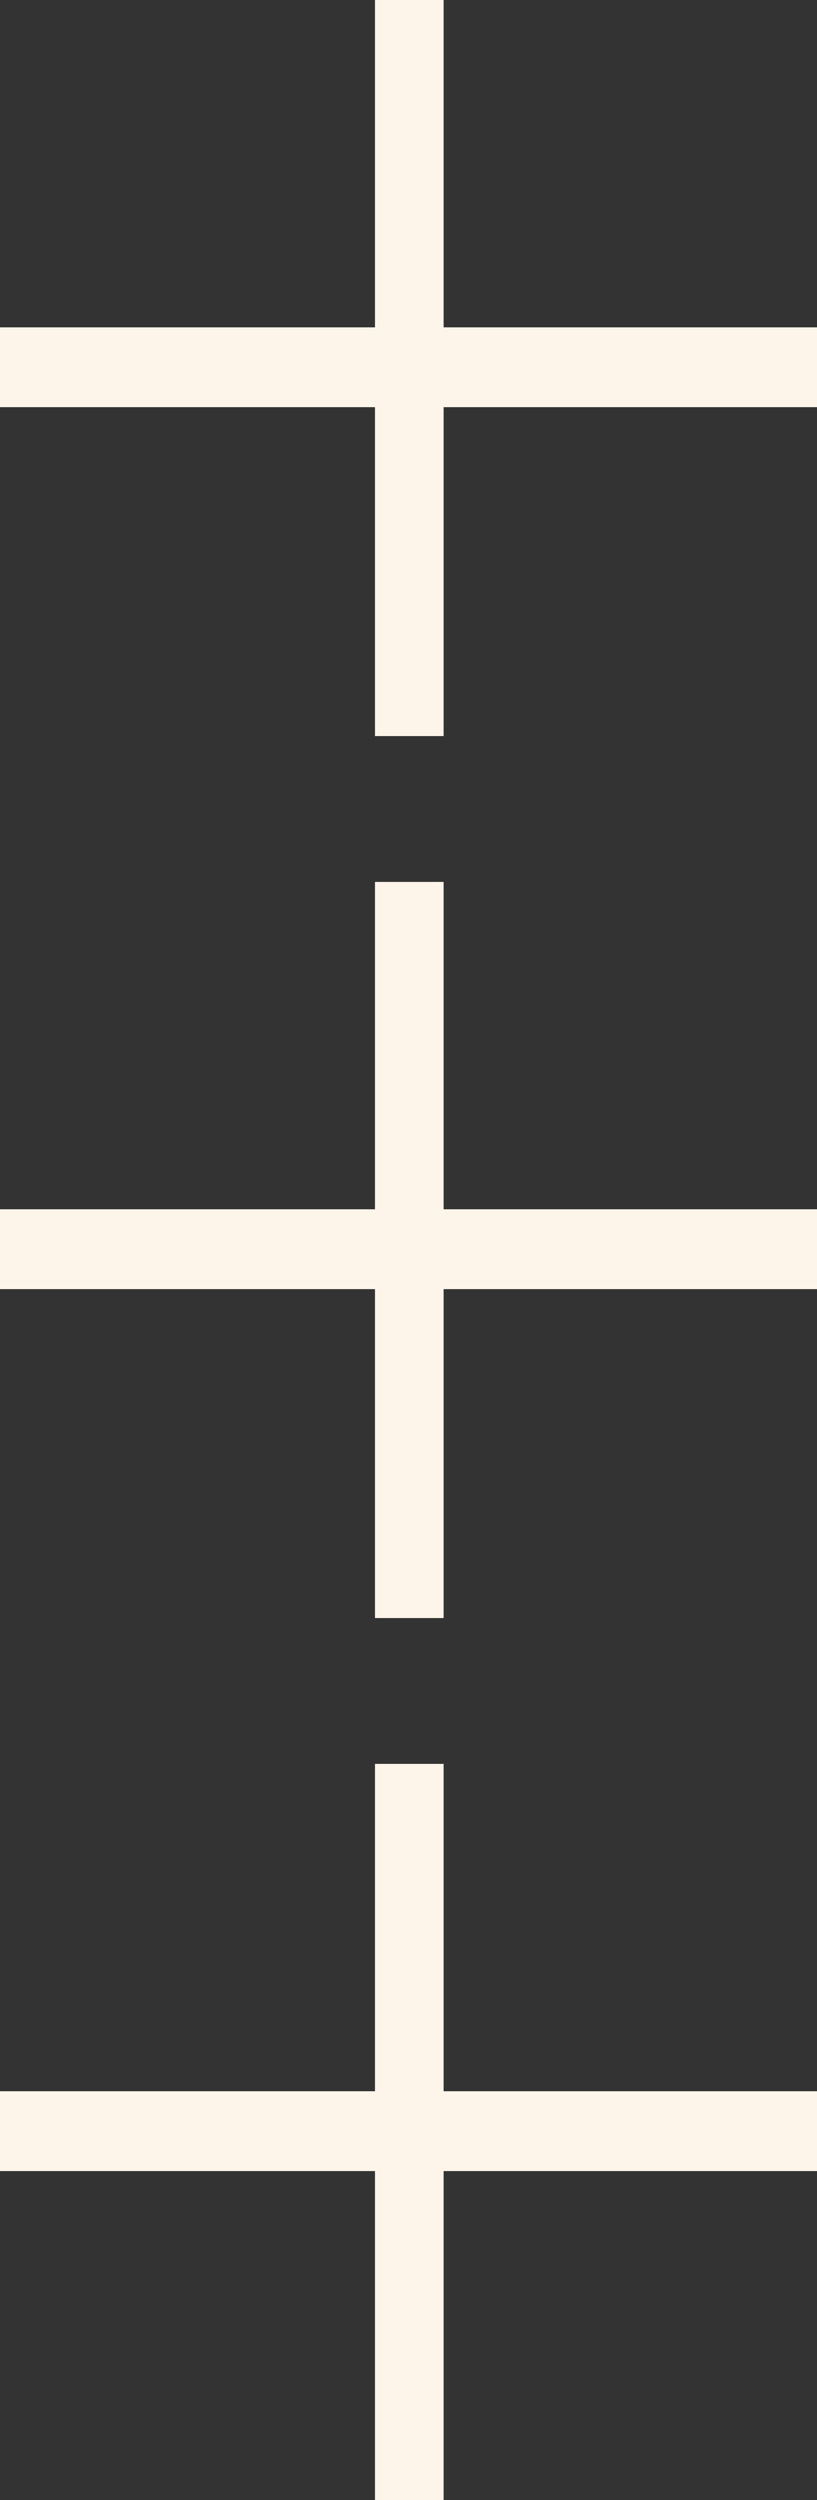 <svg xmlns="http://www.w3.org/2000/svg" width="62.183" height="190.157" viewBox="0 0 62.183 190.157">
  <rect x="0" y="0" width="62.183" height="190.157" fill="#333333" stroke="none"/>
  <g id="Group_262" data-name="Group 262" transform="translate(62.183 0) rotate(90)">
    <path id="Path_1" data-name="Path 1" d="M159.065,0V28.419h-24.9v5.223h24.9V62.183h6.072V33.642h25.019V28.419H165.137V0Z" fill="#fdf5e9"/>
    <path id="Path_2" data-name="Path 2" d="M91.981,0V28.419h-24.9v5.223h24.9V62.183h6.073V33.642h25.018V28.419H98.054V0Z" fill="#fdf5e9"/>
    <path id="Path_3" data-name="Path 3" d="M24.9,0V28.419H0v5.223H24.9V62.183H30.97V33.642H55.989V28.419H30.97V0Z" fill="#fdf5e9"/>
  </g>
</svg>
